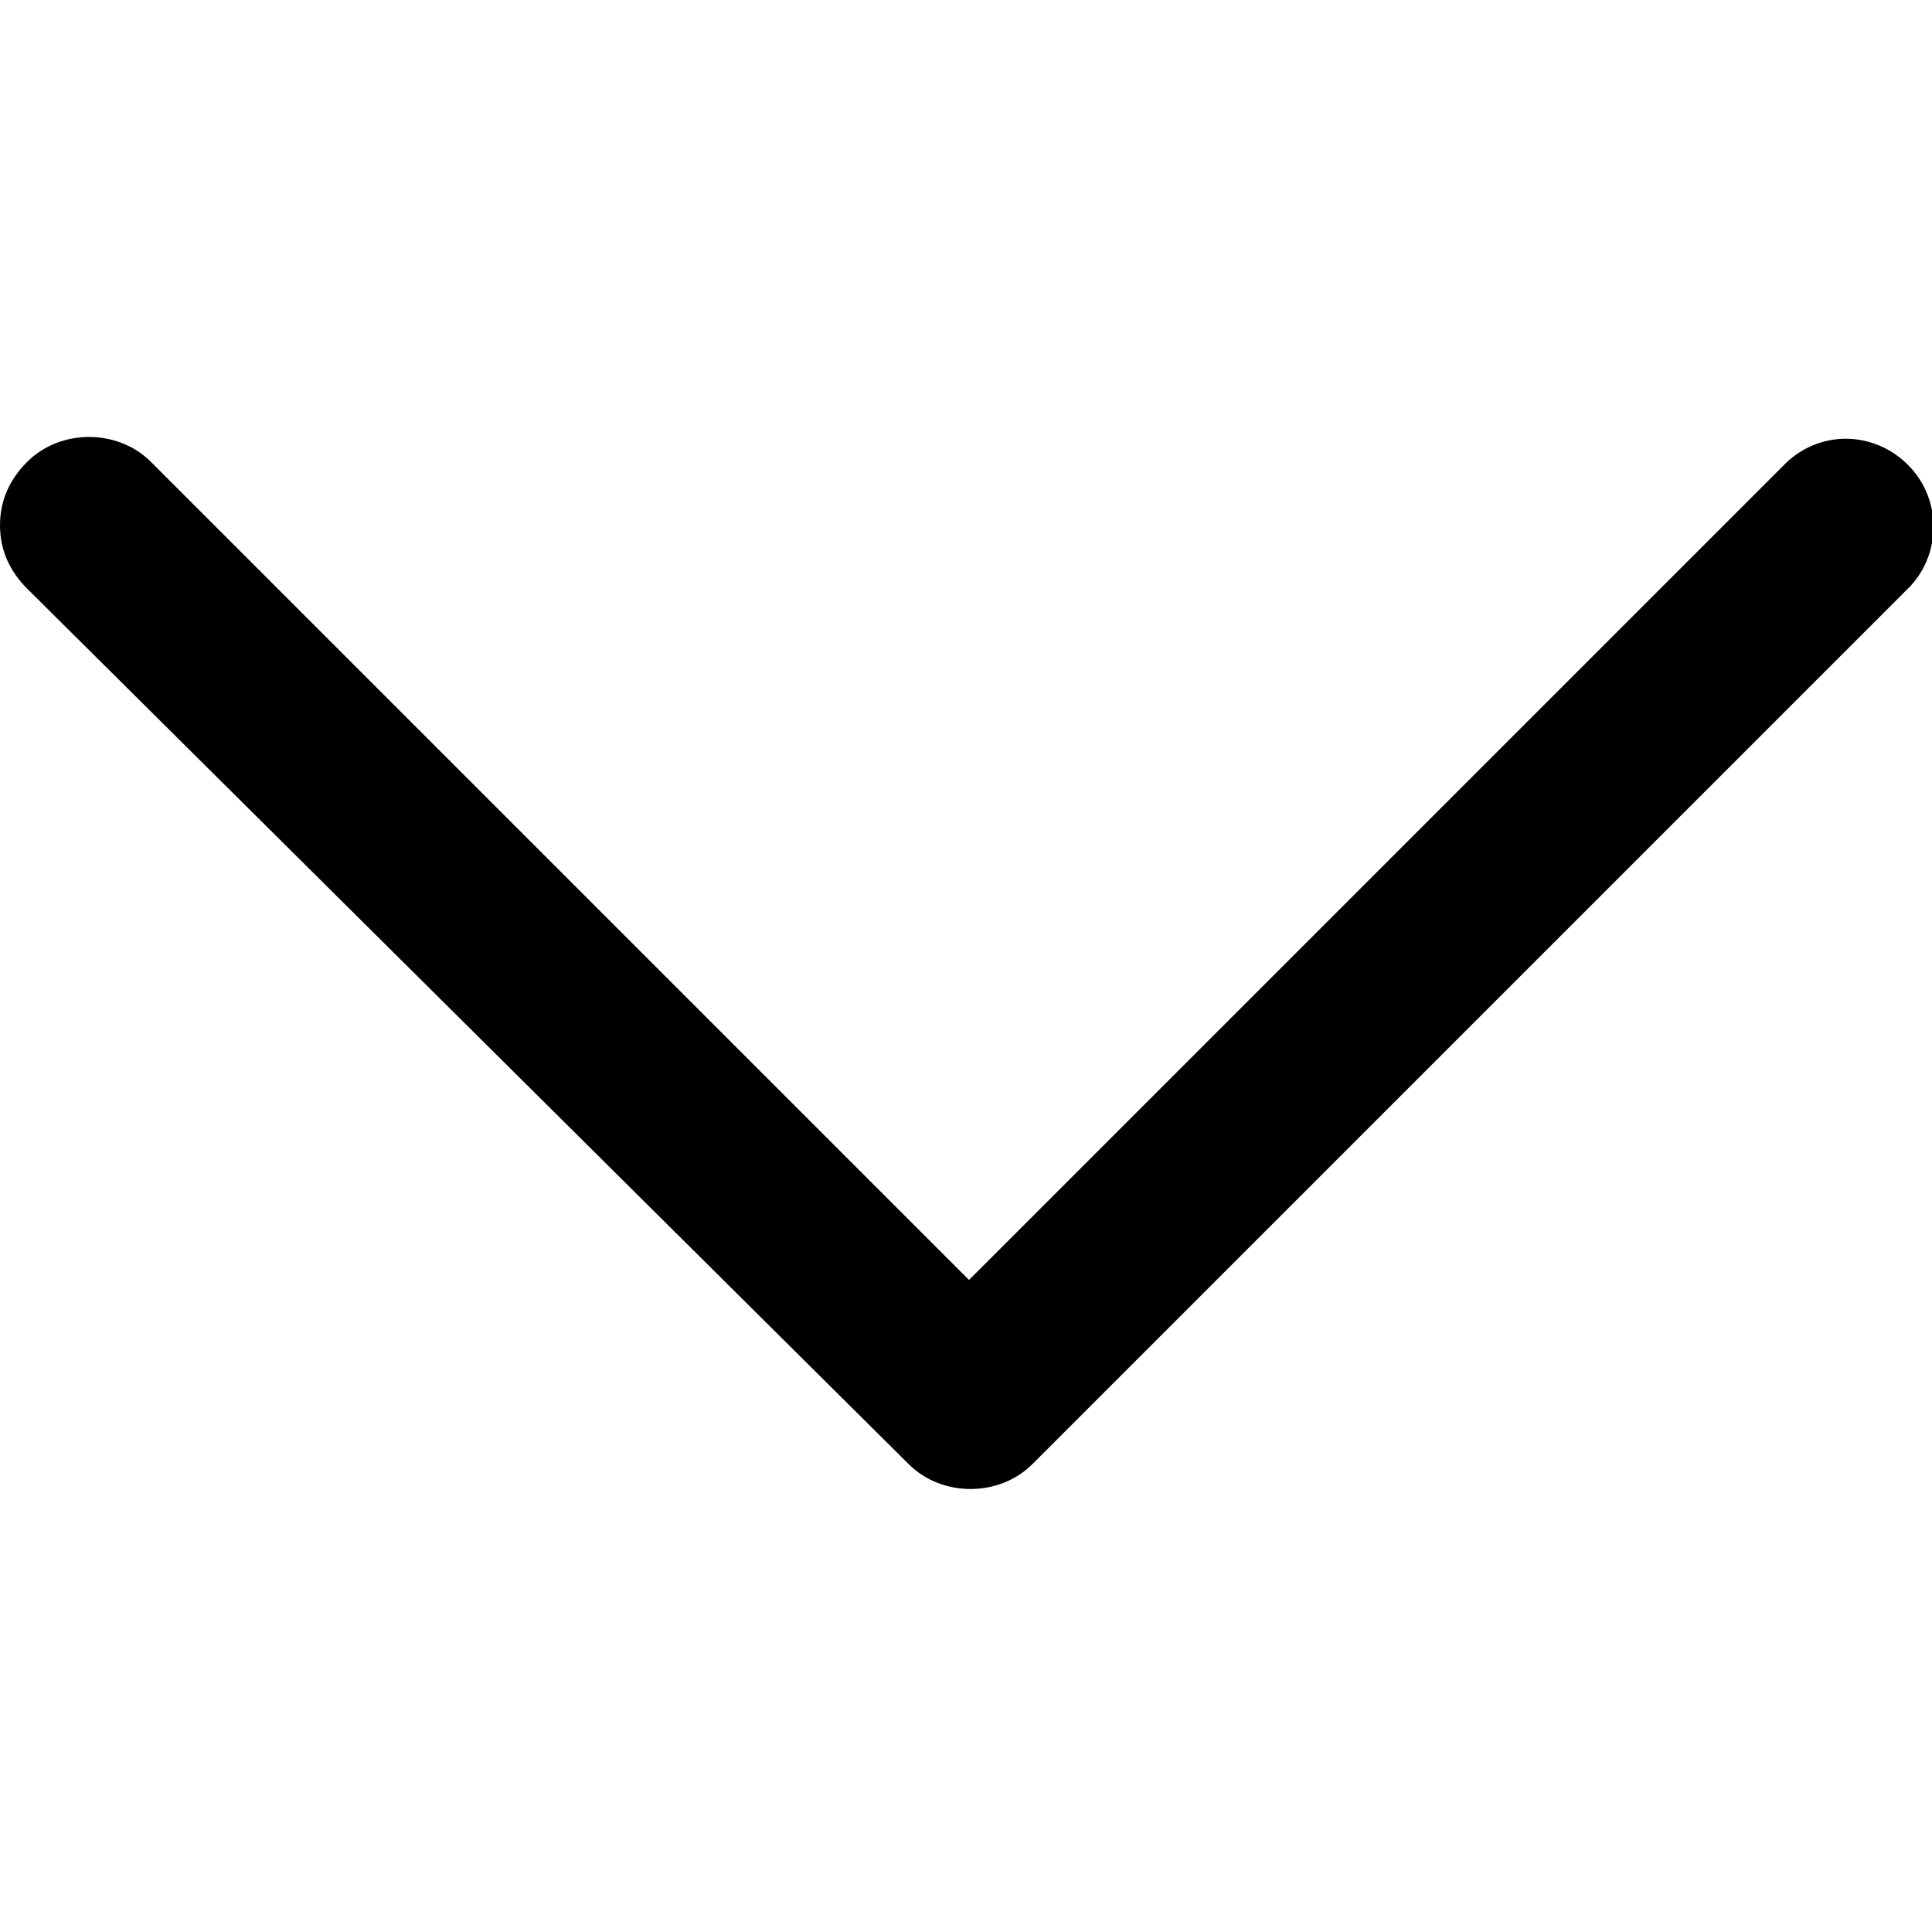 <?xml version="1.0" encoding="UTF-8"?>
<svg xmlns="http://www.w3.org/2000/svg" version="1.1" viewBox="0 0 64 64">
  <!-- Generator: Adobe Illustrator 29.3.1, SVG Export Plug-In . SVG Version: 2.1.0 Build 151)  -->
  <path d="M0,17.4c0-.8.3-1.5.9-2.1,1.1-1.1,3-1.1,4.1,0l27.1,27.1,27.1-27.1c1.2-1.1,3-1,4.1.2,1,1.1,1,2.8,0,3.9l-29.1,29.1c-1.1,1.1-3,1.1-4.1,0L.9,19.5C.3,18.9,0,18.2,0,17.4Z"/>
</svg>
